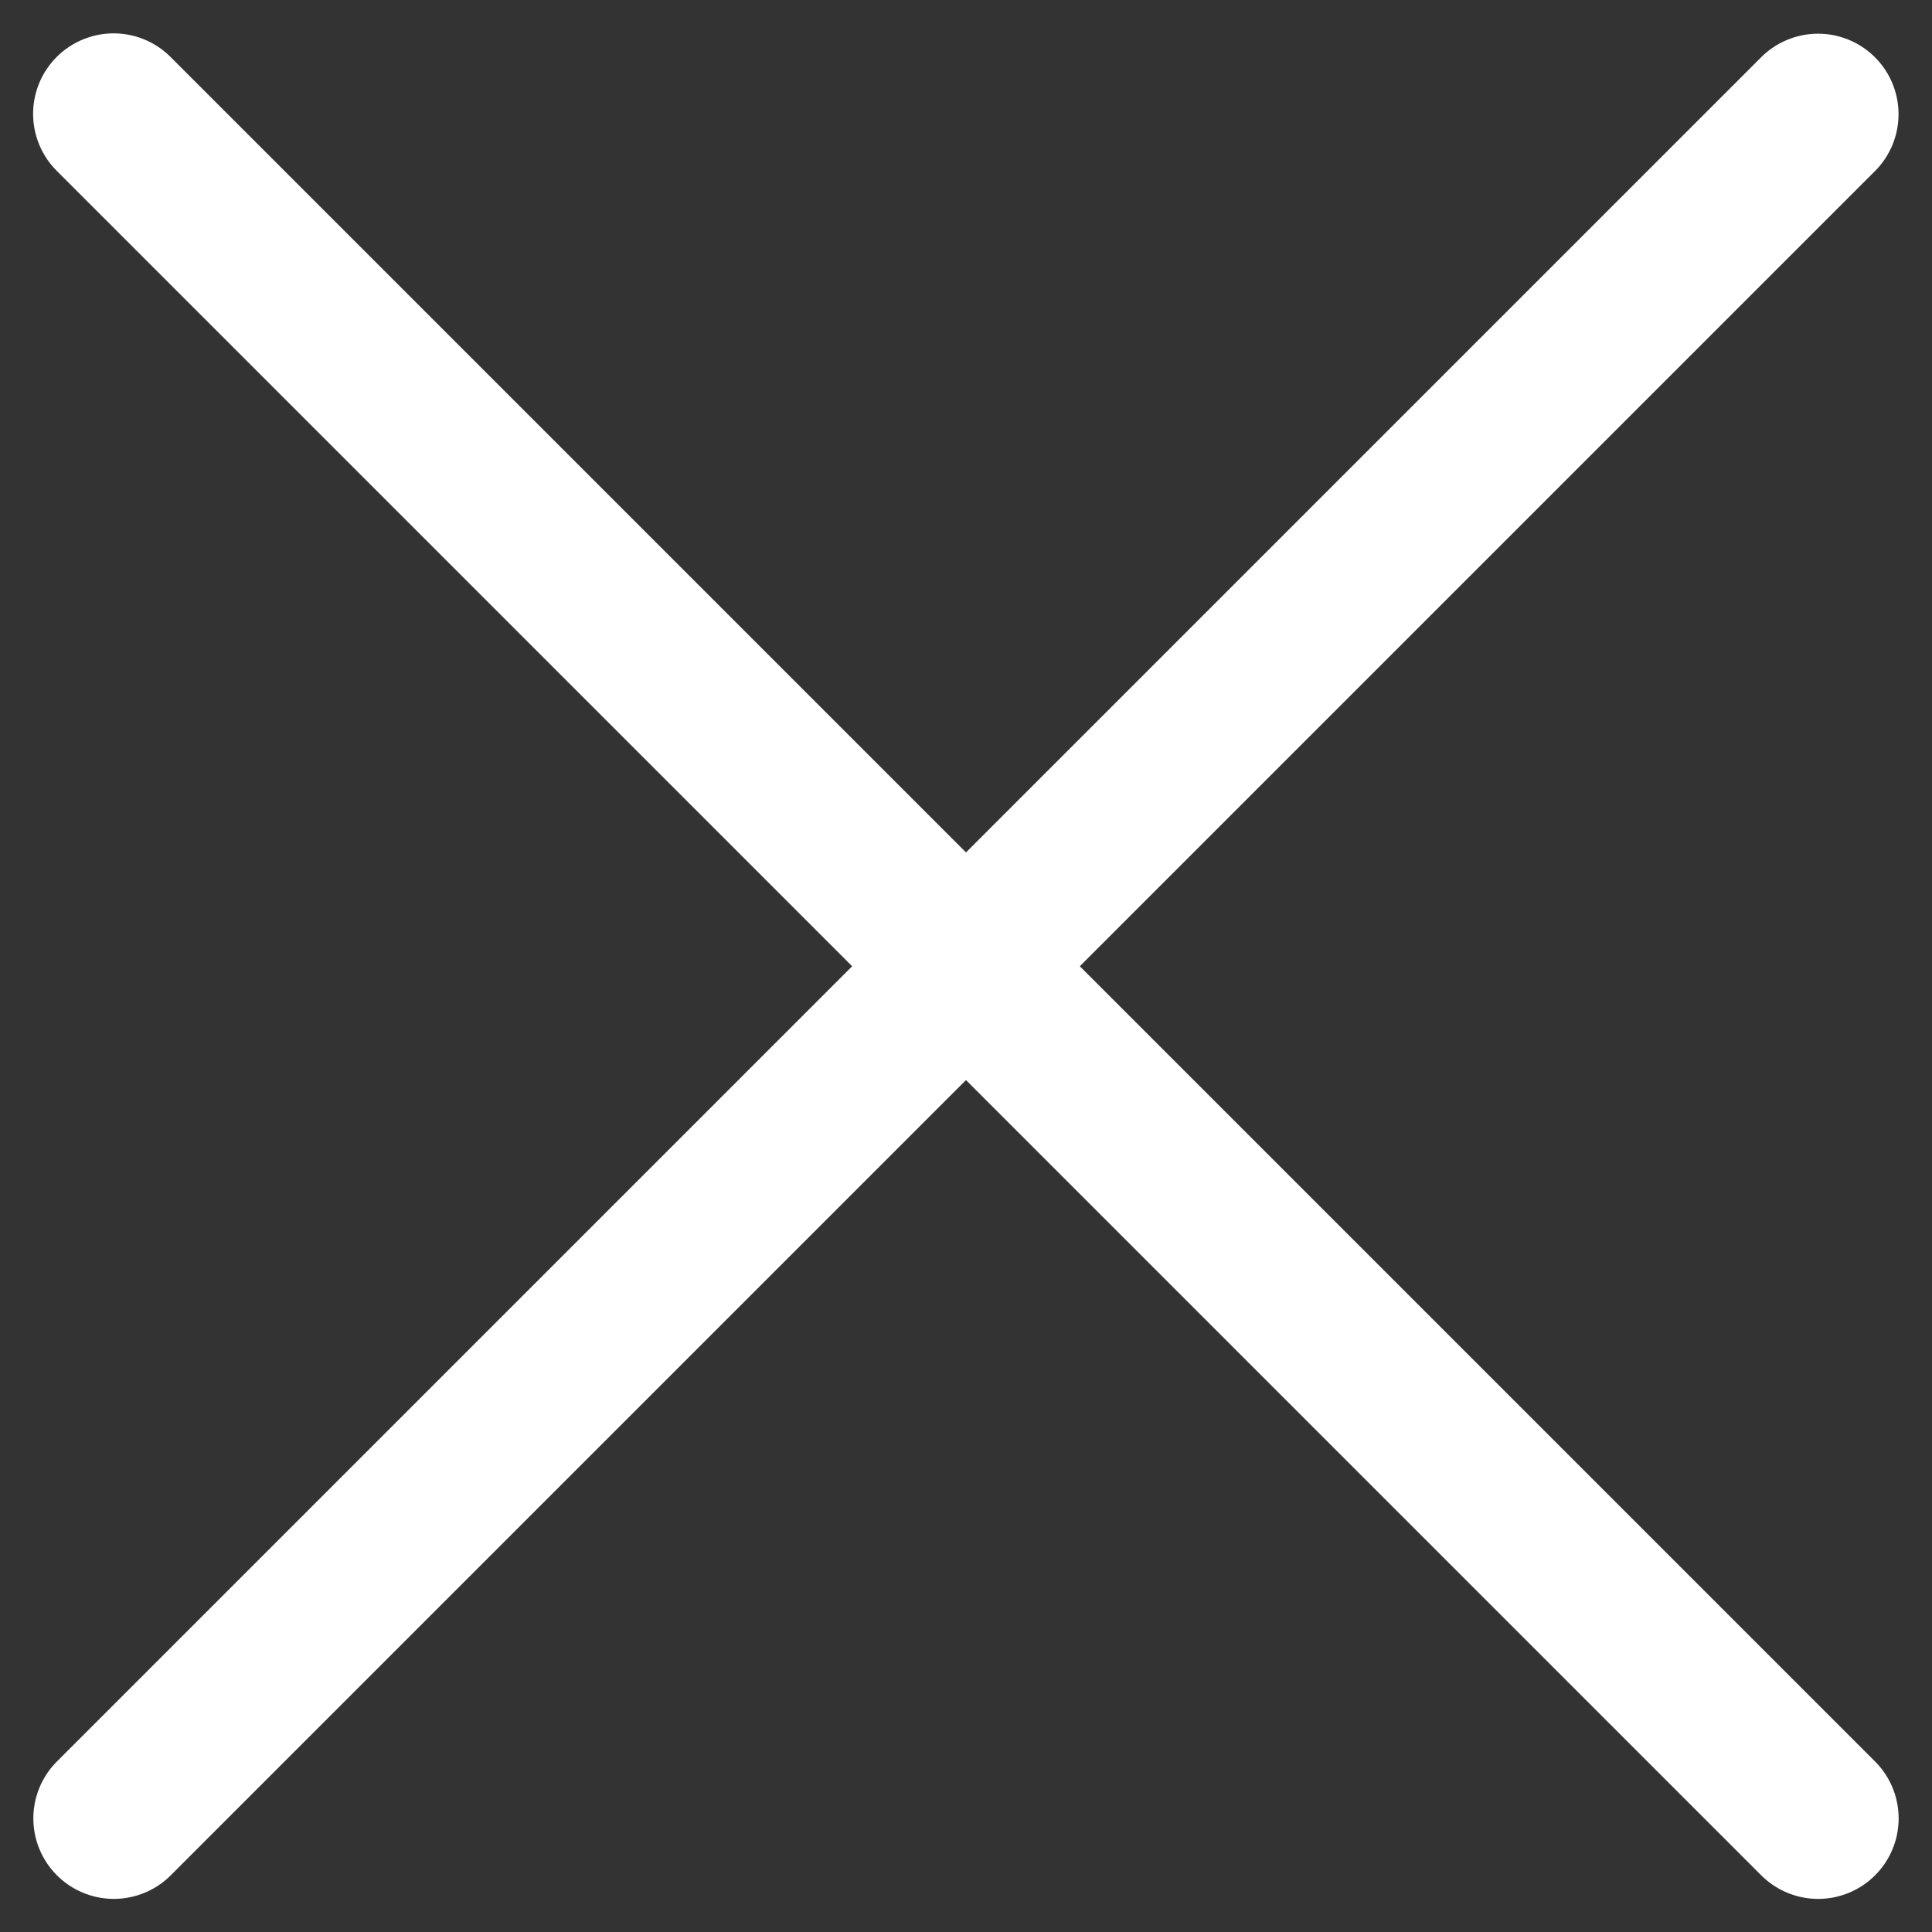 <svg width="15" height="15" viewBox="0 0 15 15" fill="none" xmlns="http://www.w3.org/2000/svg">
<rect x="0" y="0" width="15" height="15" fill="#333333" stroke="none"/>
<line x1="14.116" y1="14.118" x2="0.882" y2="0.884" stroke="white" stroke-width="1.25" stroke-linecap="round"/>
<line x1="0.625" y1="-0.625" x2="19.34" y2="-0.625" transform="matrix(0.707 -0.707 -0.707 -0.707 0 14.118)" stroke="white" stroke-width="1.25" stroke-linecap="round"/>
</svg>
